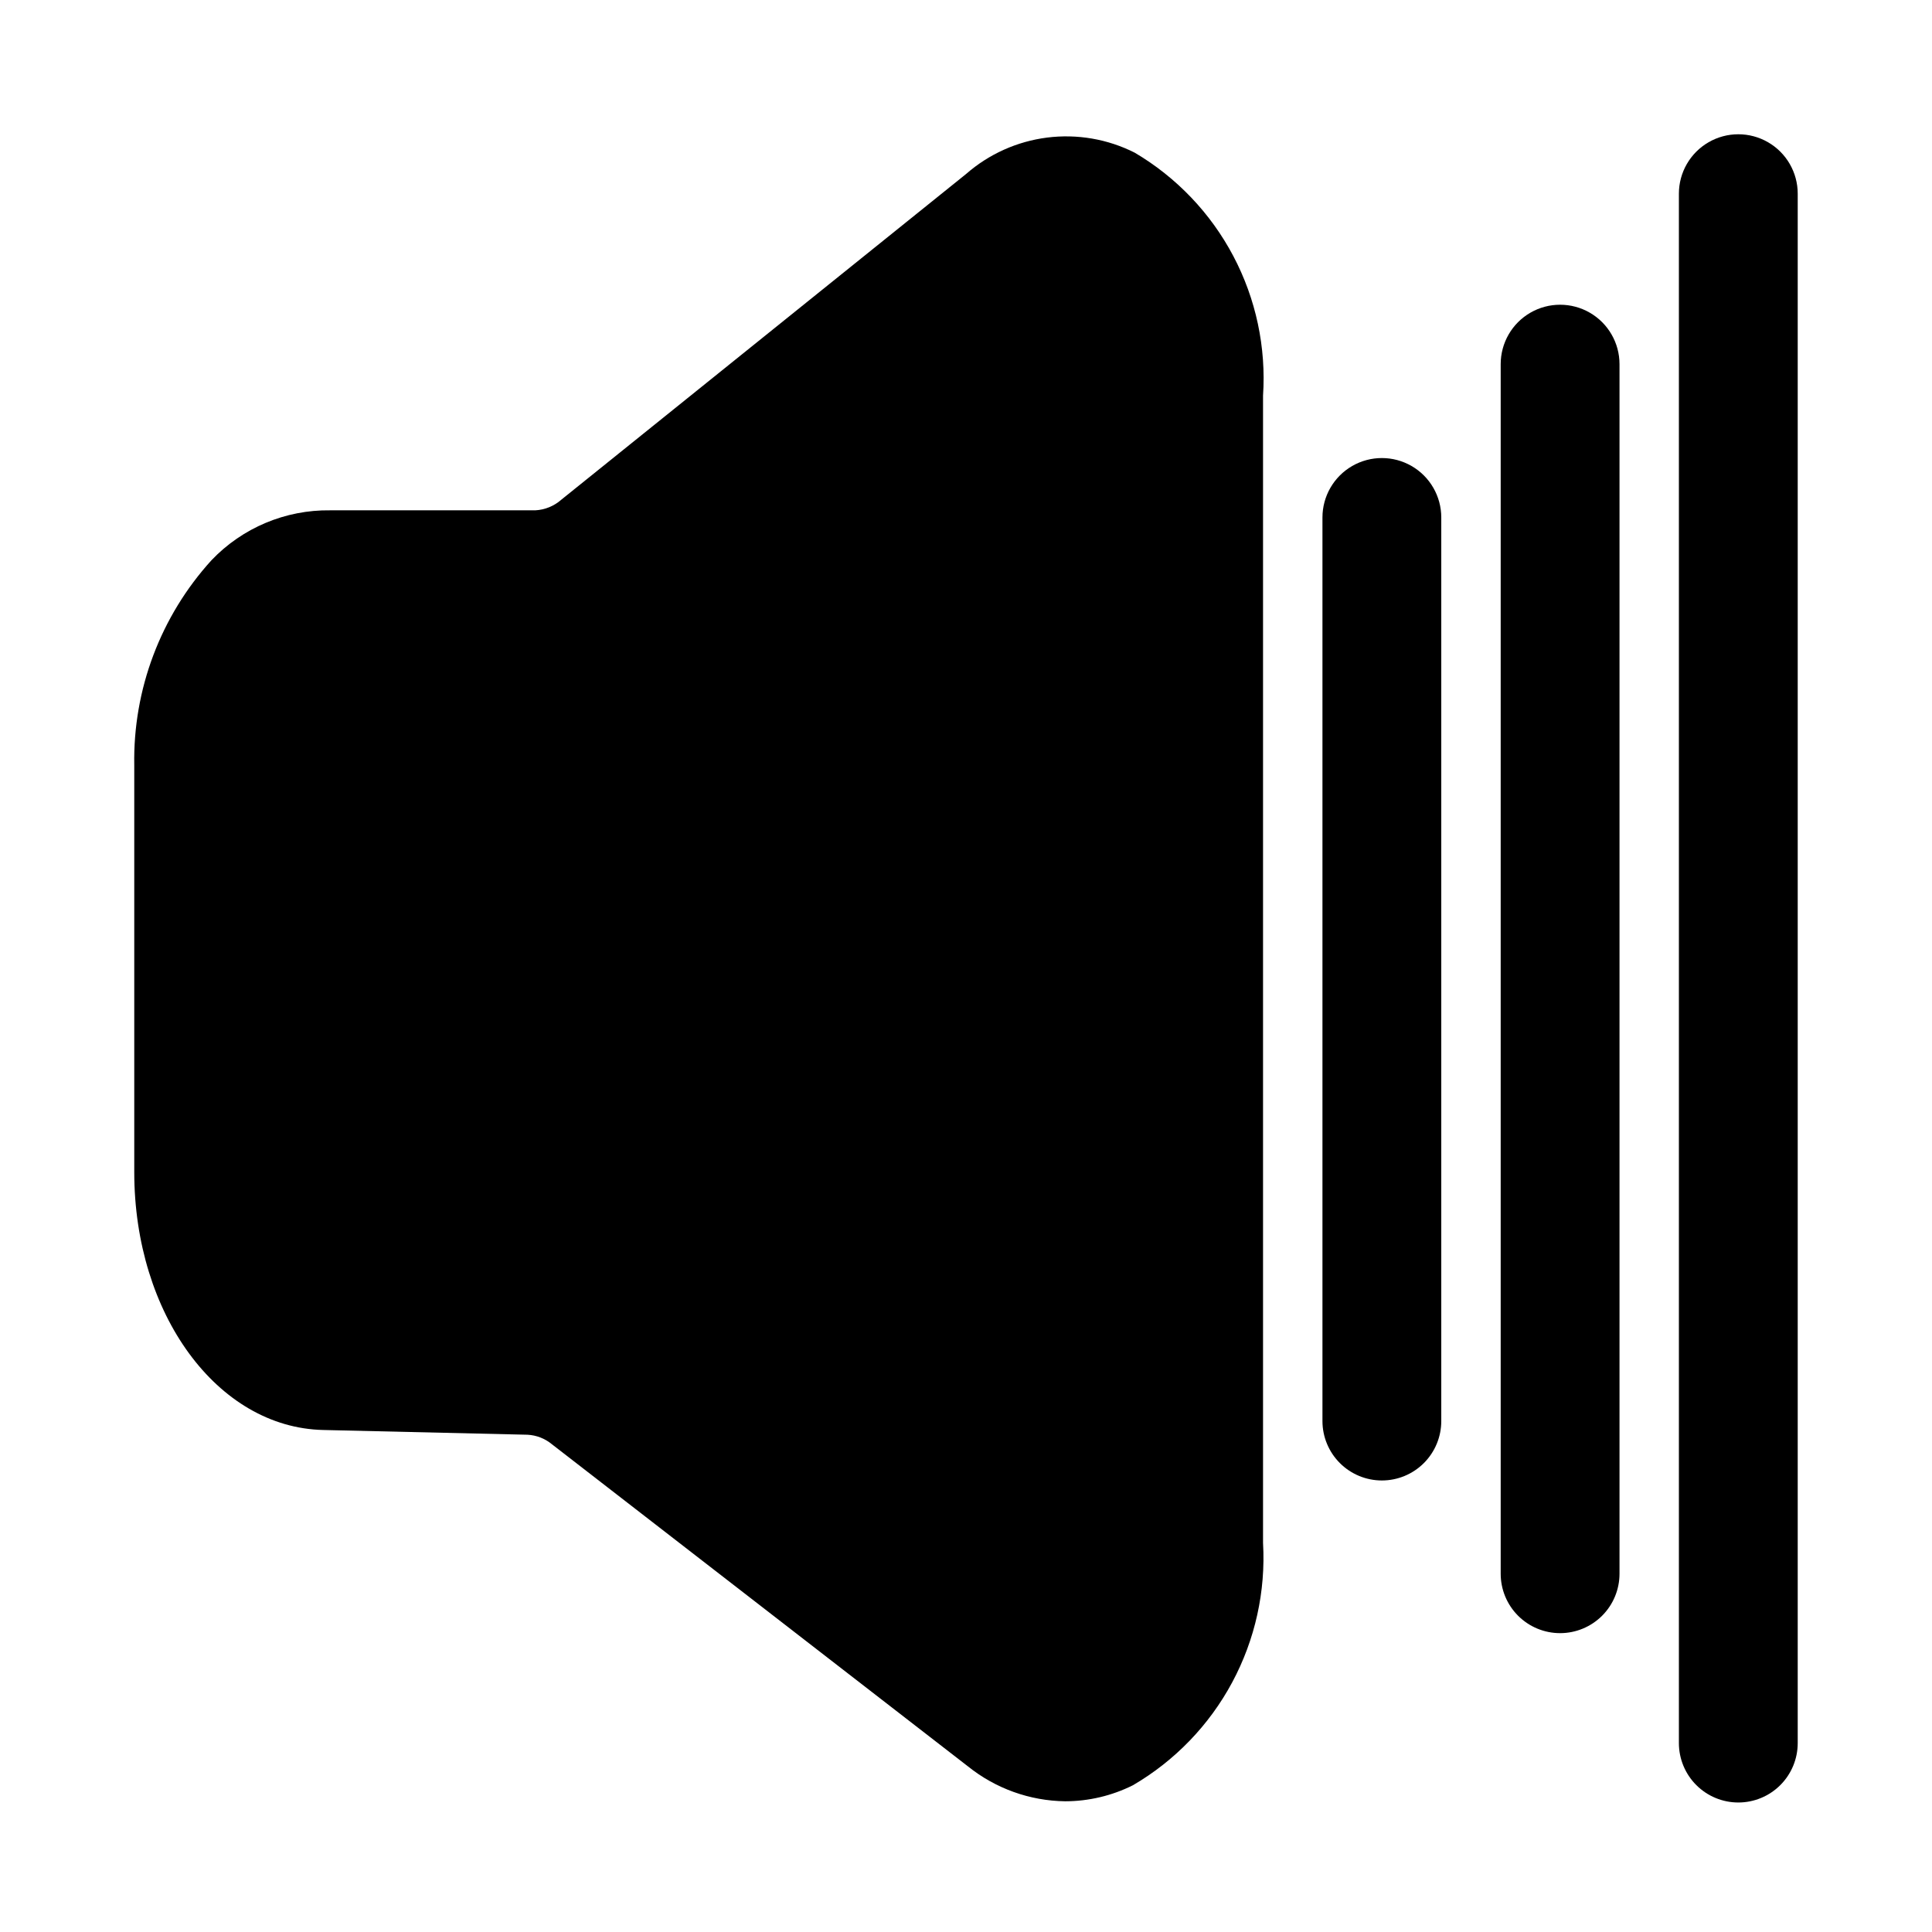 <?xml version="1.0" encoding="UTF-8"?>
<!-- Uploaded to: ICON Repo, www.iconrepo.com, Generator: ICON Repo Mixer Tools -->
<svg fill="#000000" width="800px" height="800px" version="1.1" viewBox="144 144 512 512" xmlns="http://www.w3.org/2000/svg">
 <g>
  <path d="m444.71 184.46c-7.168-3.617-15.254-5.008-23.223-4-7.965 1.012-15.449 4.379-21.488 9.668l-107.22 86.277c-1.922 1.703-4.363 2.703-6.926 2.836h-54.316c-11.883-0.168-23.293 4.625-31.488 13.223-13.492 14.84-20.816 34.266-20.469 54.32v107.85c0 37.629 22.043 67.699 50.066 68.328l54.16 1.258c2.367 0.125 4.629 1.008 6.453 2.519l110.21 85.332h0.004c7.324 5.898 16.414 9.168 25.82 9.289 6.231-0.012 12.371-1.465 17.945-4.25 11.113-6.484 20.215-15.918 26.301-27.254 6.086-11.336 8.918-24.137 8.18-36.98v-304.02c0.852-12.828-1.879-25.645-7.883-37.012-6.004-11.371-15.051-20.848-26.125-27.383z"/>
  <path d="m604.67 621.68c-4.176 0-8.18-1.66-11.133-4.613-2.953-2.953-4.613-6.957-4.613-11.133v-410.61c0-5.625 3.004-10.82 7.875-13.633 4.871-2.812 10.871-2.812 15.742 0 4.871 2.812 7.871 8.008 7.871 13.633v410.61c0 4.176-1.656 8.18-4.609 11.133-2.953 2.953-6.957 4.613-11.133 4.613z"/>
  <path d="m557.44 576.8c-4.176 0-8.18-1.66-11.133-4.613-2.949-2.949-4.609-6.957-4.609-11.133v-320.55c0-5.625 3-10.824 7.871-13.637s10.875-2.812 15.746 0 7.871 8.012 7.871 13.637v320.55c0 4.176-1.66 8.184-4.613 11.133-2.953 2.953-6.957 4.613-11.133 4.613z"/>
  <path d="m510.21 536.34c-4.176 0-8.18-1.66-11.133-4.613s-4.613-6.957-4.613-11.133v-239.46c0-5.625 3.004-10.824 7.875-13.637 4.871-2.812 10.871-2.812 15.742 0s7.871 8.012 7.871 13.637v239.46c0 4.176-1.656 8.18-4.609 11.133s-6.957 4.613-11.133 4.613z"/>
 </g>
</svg>